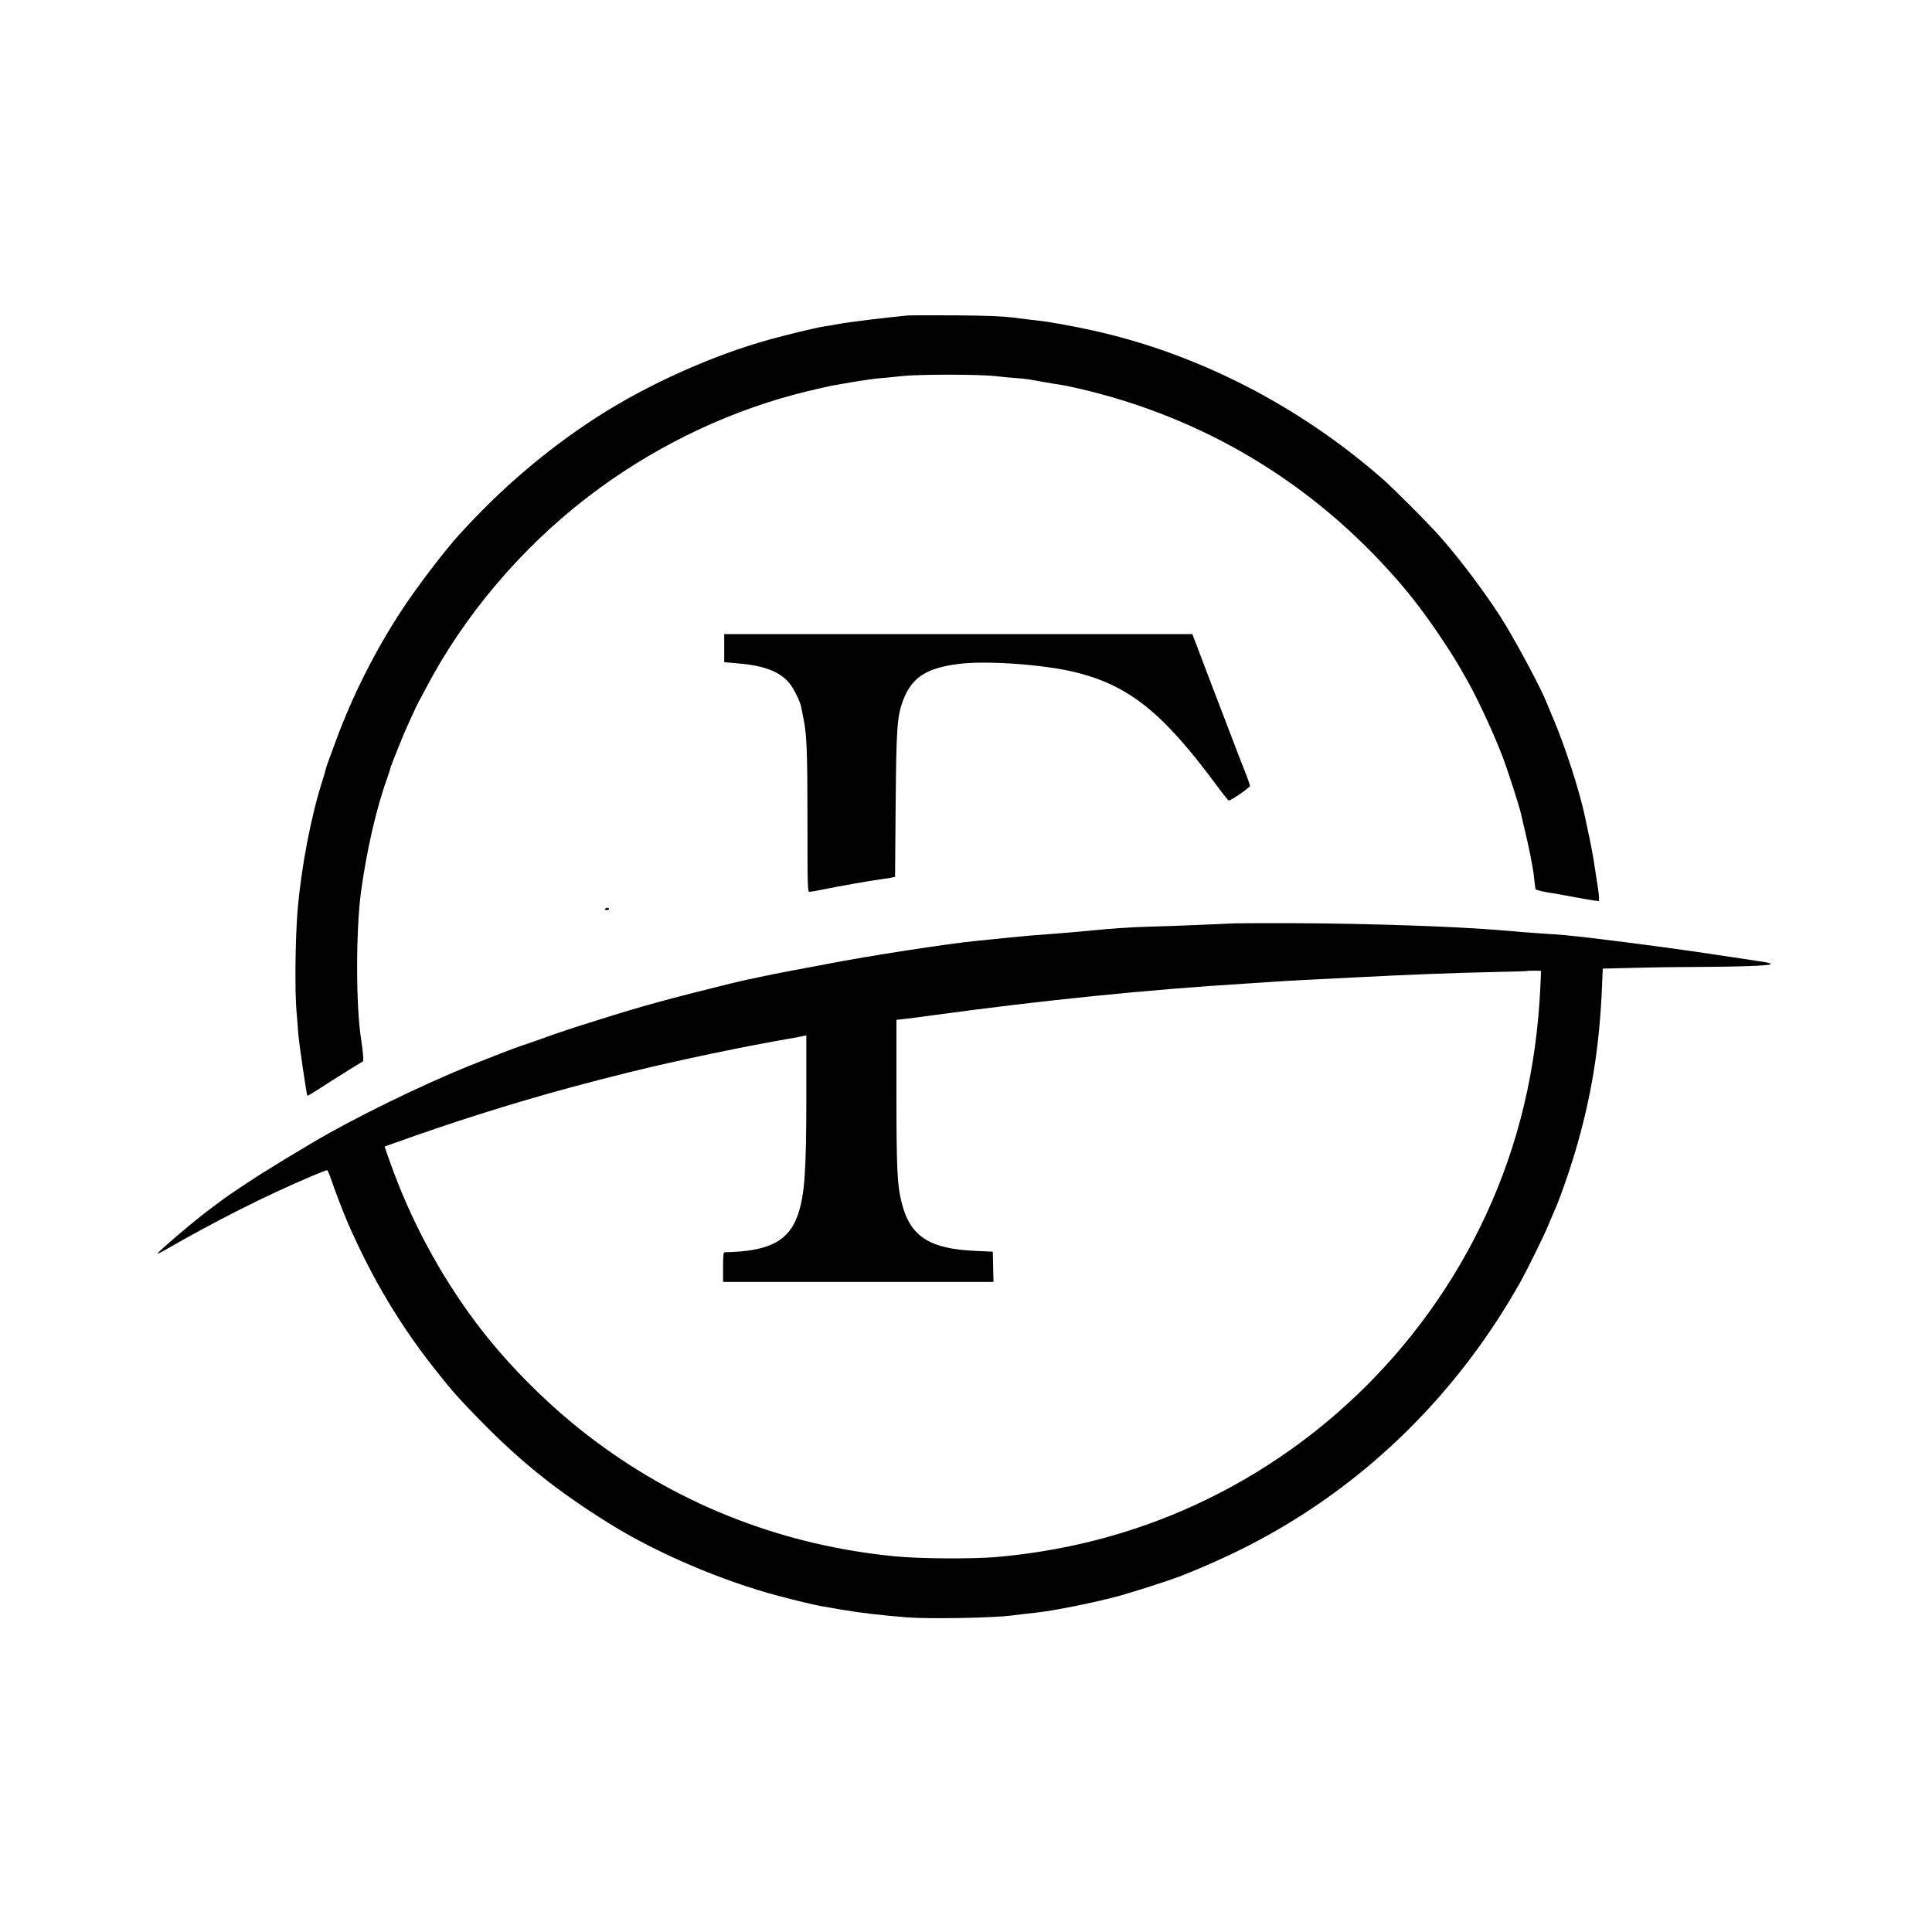 <?xml version="1.0" standalone="no"?>
<!DOCTYPE svg PUBLIC "-//W3C//DTD SVG 20010904//EN"
 "http://www.w3.org/TR/2001/REC-SVG-20010904/DTD/svg10.dtd">
<svg version="1.0" xmlns="http://www.w3.org/2000/svg"
 width="1694pt" height="1694pt" viewBox="0 0 1694 1694"
 preserveAspectRatio="xMidYMid meet">
<g transform="translate(0,1694) scale(0.1,-0.1)"
fill="#000000" stroke="none">
<path d="M7960 14174 c-181 -17 -518 -58 -603 -74 -56 -10 -122 -22 -147 -25
-49 -7 -316 -71 -455 -110 -505 -138 -1083 -399 -1527 -686 -444 -288 -843
-630 -1208 -1034 -135 -150 -371 -461 -501 -660 -232 -356 -426 -741 -570
-1130 -81 -218 -90 -242 -94 -265 -3 -13 -16 -58 -29 -99 -99 -307 -185 -758
-217 -1136 -20 -253 -25 -703 -9 -885 5 -57 12 -143 15 -190 5 -74 73 -540 80
-548 2 -2 38 20 81 47 135 87 156 100 284 180 l125 77 -1 45 c-1 24 -9 91 -18
149 -46 288 -46 951 -1 1287 49 365 137 744 231 1003 13 36 24 70 24 75 0 9
51 140 115 295 30 73 125 280 140 305 7 11 35 63 62 115 332 633 834 1226
1420 1675 538 413 1162 722 1803 894 128 34 317 78 370 86 19 3 98 17 175 30
77 13 173 26 213 29 40 3 123 11 185 18 150 17 679 17 827 0 63 -7 144 -15
180 -17 76 -5 109 -10 250 -36 58 -10 122 -21 142 -23 21 -3 88 -17 150 -31
1104 -254 2064 -832 2809 -1691 130 -149 258 -320 383 -509 100 -150 133 -204
226 -370 89 -157 231 -465 305 -660 49 -129 149 -441 161 -500 2 -11 15 -65
28 -120 43 -174 77 -347 87 -440 5 -49 11 -95 13 -101 4 -9 76 -26 177 -40 19
-3 90 -16 159 -29 69 -13 146 -26 173 -30 l47 -6 0 33 c0 30 -8 80 -50 348 -7
41 -23 125 -36 185 -13 61 -30 142 -38 180 -50 232 -172 609 -281 865 -20 47
-45 106 -55 132 -50 123 -224 452 -353 668 -132 221 -376 552 -570 773 -101
116 -411 427 -518 521 -736 644 -1627 1099 -2544 1300 -187 41 -385 76 -482
86 -48 5 -144 17 -213 26 -91 11 -228 17 -500 19 -206 1 -395 1 -420 -1z"/>
<path d="M6350 11257 l0 -123 133 -12 c221 -19 358 -73 440 -174 39 -48 93
-159 102 -207 3 -17 12 -63 20 -102 29 -135 35 -298 35 -906 0 -577 1 -613 18
-613 9 0 60 9 112 20 133 27 408 76 510 90 47 6 95 14 107 17 l21 5 5 616 c6
689 12 787 65 930 75 201 204 286 492 321 241 30 735 -5 1010 -71 477 -116
773 -352 1248 -995 53 -72 101 -132 106 -132 18 -2 186 114 186 128 0 7 -16
54 -36 105 -41 103 -96 247 -124 321 -44 115 -93 244 -115 300 -37 95 -144
377 -175 460 -10 28 -27 71 -37 97 l-18 48 -2052 0 -2053 0 0 -123z"/>
<path d="M5305 8970 c-3 -5 3 -10 14 -10 12 0 21 5 21 10 0 6 -6 10 -14 10 -8
0 -18 -4 -21 -10z"/>
<path d="M10830 8844 c-47 -2 -193 -8 -325 -14 -132 -6 -337 -13 -455 -16
-118 -3 -325 -17 -460 -31 -135 -13 -308 -28 -385 -33 -77 -5 -234 -18 -350
-30 -115 -12 -248 -25 -295 -30 -242 -23 -960 -134 -1295 -200 -82 -16 -226
-43 -320 -60 -197 -37 -410 -82 -545 -115 -535 -132 -778 -199 -1155 -318
-221 -69 -345 -110 -505 -168 -63 -23 -140 -49 -170 -59 -53 -17 -273 -102
-450 -173 -426 -172 -1020 -462 -1380 -676 -217 -129 -261 -156 -435 -264 -99
-62 -287 -187 -337 -224 -21 -16 -68 -50 -105 -78 -134 -97 -472 -384 -481
-406 -2 -5 25 8 60 28 458 263 886 479 1295 652 67 28 125 51 130 51 5 0 17
-26 28 -57 33 -100 121 -331 160 -418 213 -483 447 -875 753 -1264 153 -194
207 -255 402 -455 359 -367 677 -621 1130 -903 412 -258 988 -504 1485 -636
134 -36 327 -82 380 -91 17 -2 95 -16 175 -30 152 -26 343 -49 569 -67 184
-15 747 -6 912 15 69 9 166 20 215 25 162 17 515 88 734 147 124 34 447 138
530 170 499 196 905 412 1301 693 682 485 1253 1120 1679 1871 66 116 213 414
259 525 23 55 48 115 56 132 42 93 122 322 174 496 144 485 216 926 238 1467
l6 147 246 6 c135 4 379 8 541 8 418 2 683 12 687 25 2 7 -30 15 -84 23 -48 7
-171 25 -273 41 -375 58 -784 113 -1215 165 -206 24 -261 29 -439 40 -49 3
-220 16 -380 30 -365 31 -1126 57 -1751 60 -258 1 -508 0 -555 -1z m2676 -557
c-33 -721 -191 -1383 -479 -2004 -554 -1193 -1547 -2139 -2764 -2632 -482
-195 -986 -315 -1523 -363 -209 -18 -674 -16 -893 6 -962 93 -1857 436 -2622
1006 -387 287 -764 661 -1046 1035 -323 430 -582 913 -763 1426 l-44 126 76
27 c515 185 1032 349 1532 485 249 67 304 81 540 140 444 109 1001 225 1440
301 36 6 75 14 87 17 l23 5 0 -523 c0 -675 -15 -879 -74 -1050 -81 -233 -255
-322 -643 -329 -10 0 -13 -33 -13 -130 l0 -130 1185 0 1186 0 -3 133 -3 132
-150 7 c-405 17 -573 126 -648 418 -40 155 -47 292 -47 973 l0 635 63 7 c34 3
157 19 272 35 933 128 1872 223 2715 275 140 9 278 18 305 20 28 2 149 9 270
15 121 6 308 15 415 21 468 24 838 38 1150 45 184 4 337 8 339 10 2 2 30 3 63
3 l60 -1 -6 -141z"/>
</g>
</svg>

